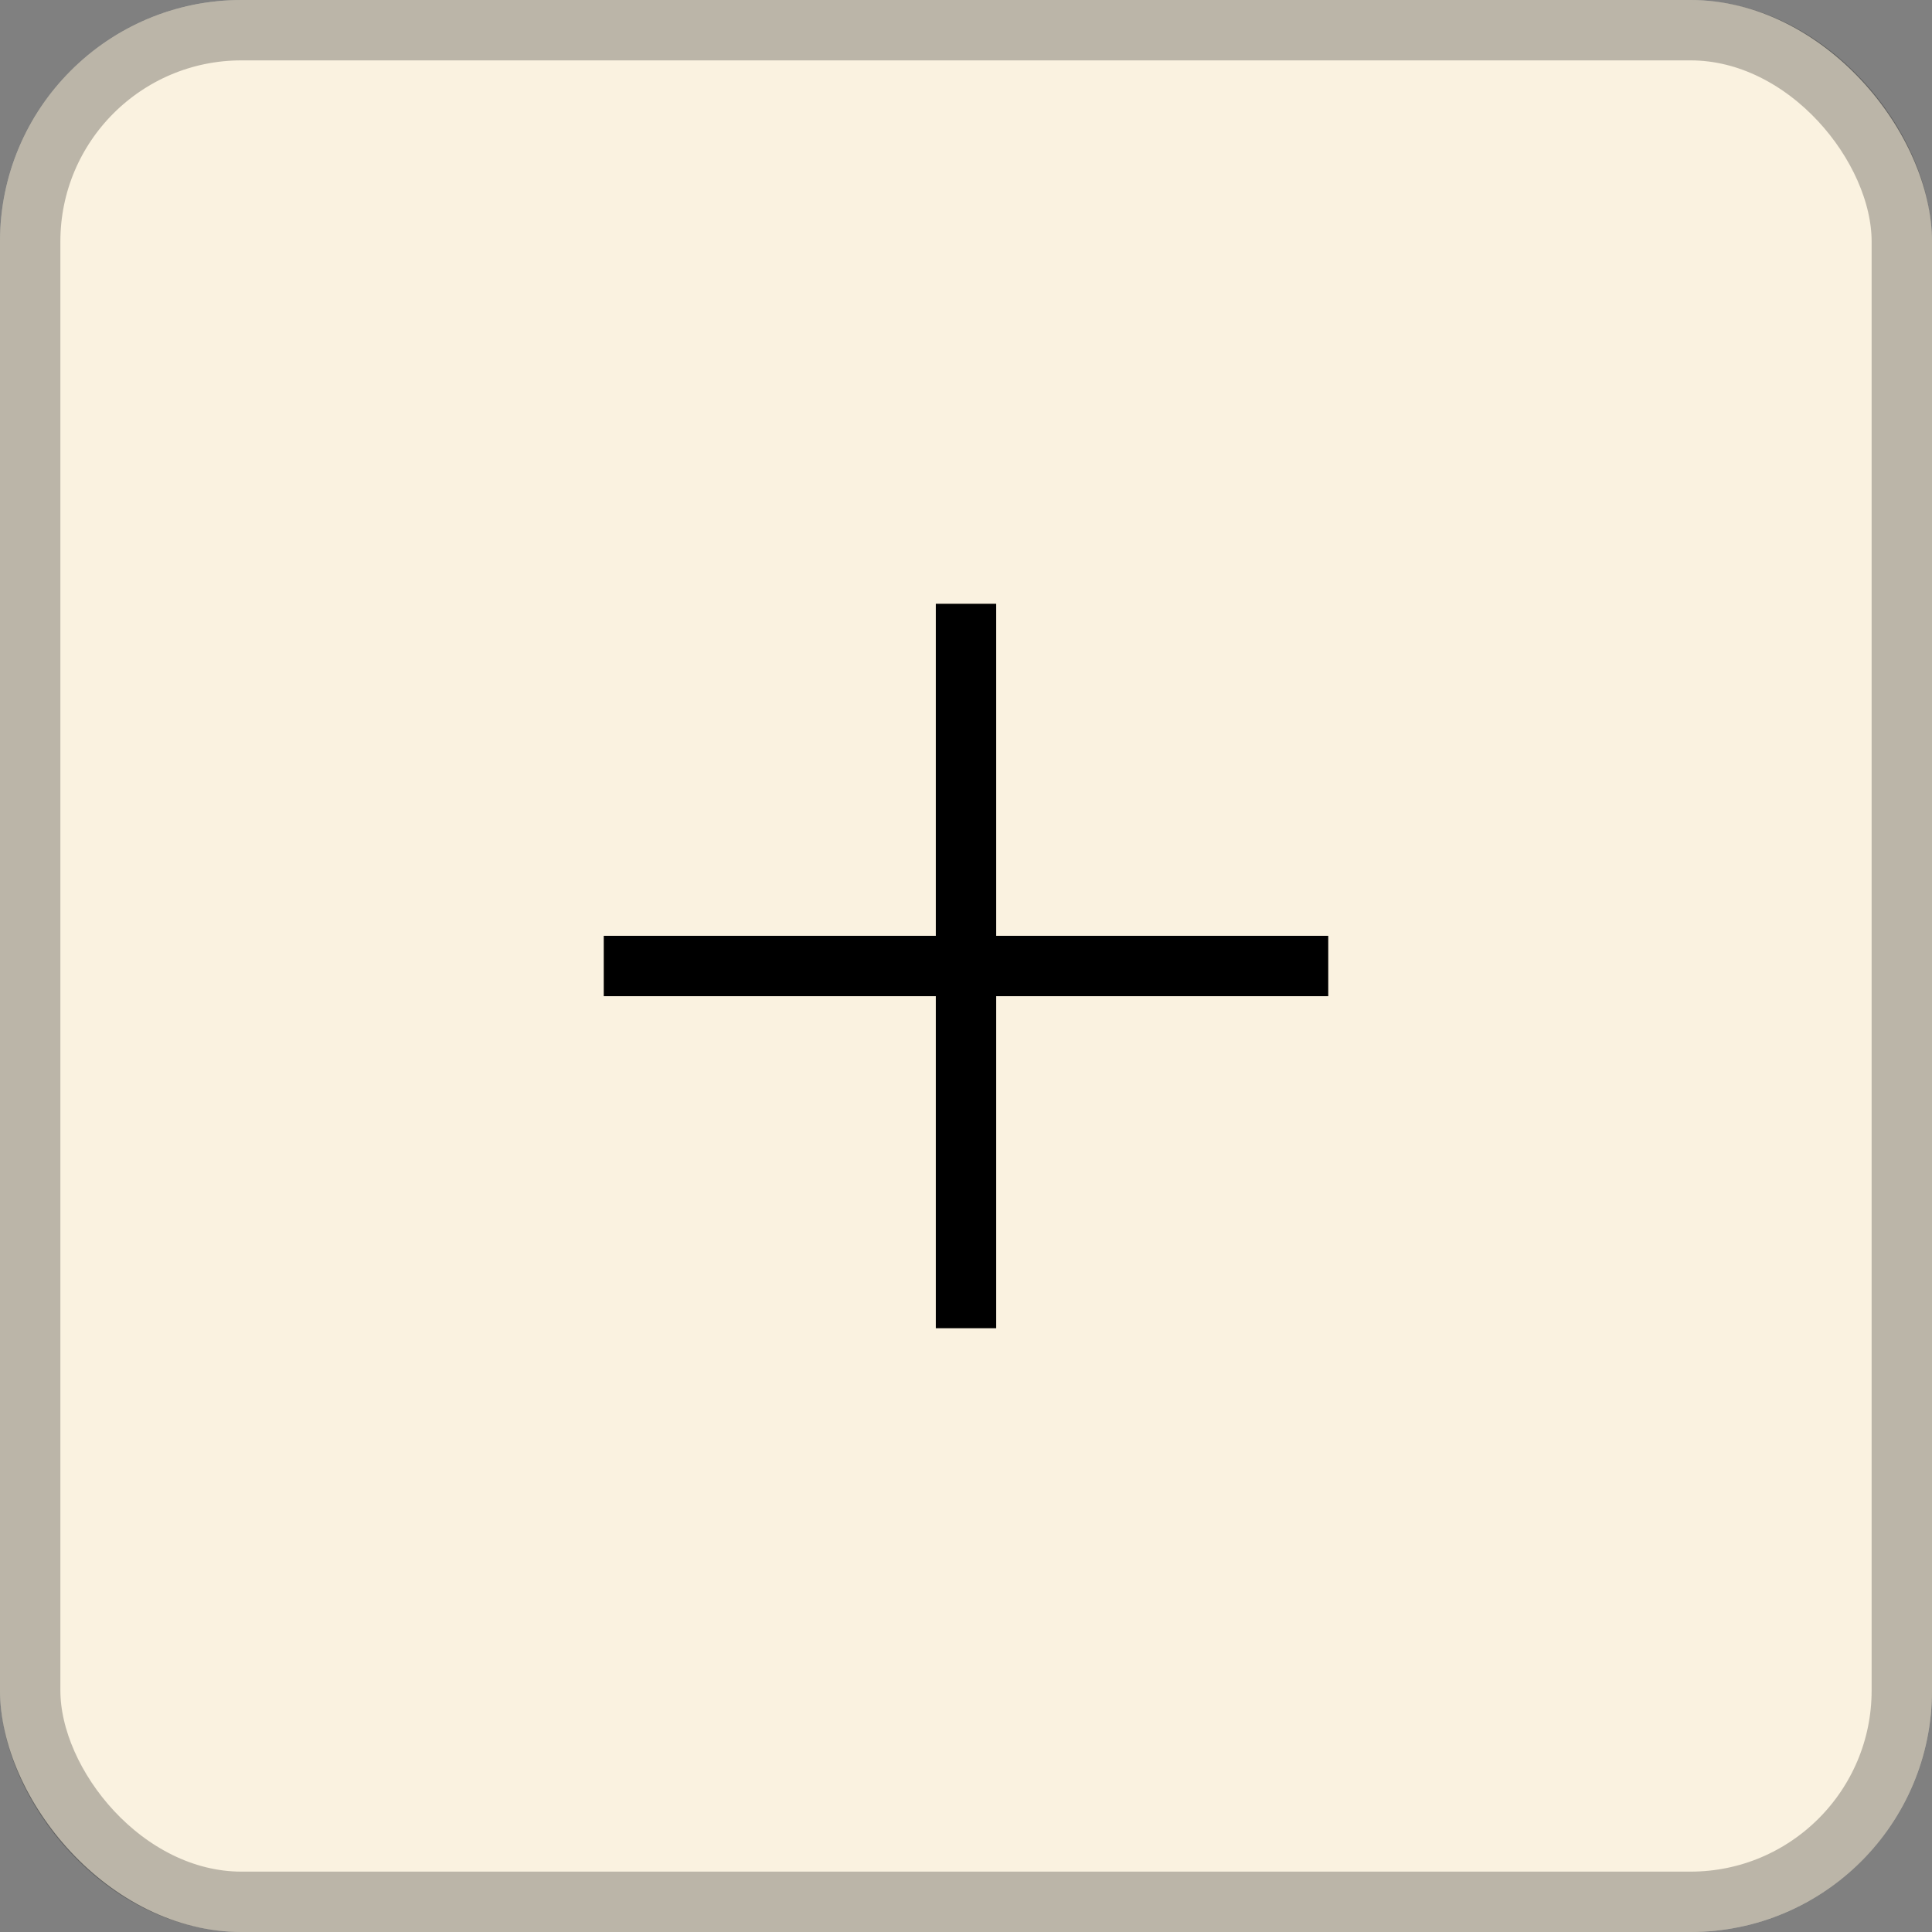 <svg width="32" height="32" viewBox="0 0 32 32" fill="none" xmlns="http://www.w3.org/2000/svg">
<rect x="0" y="0" width="32" height="32" fill="#808080" stroke="none"/>
<rect width="32" height="32" rx="4" fill="#FAF2E0"/>
<rect x="0.5" y="0.5" width="31" height="31" rx="3.5" stroke="black" stroke-opacity="0.25"/>
<rect x="15.5" y="10" width="1" height="12" fill="black"/>
<rect x="22" y="15.5" width="1" height="12" transform="rotate(90 22 15.5)" fill="black"/>
</svg>
